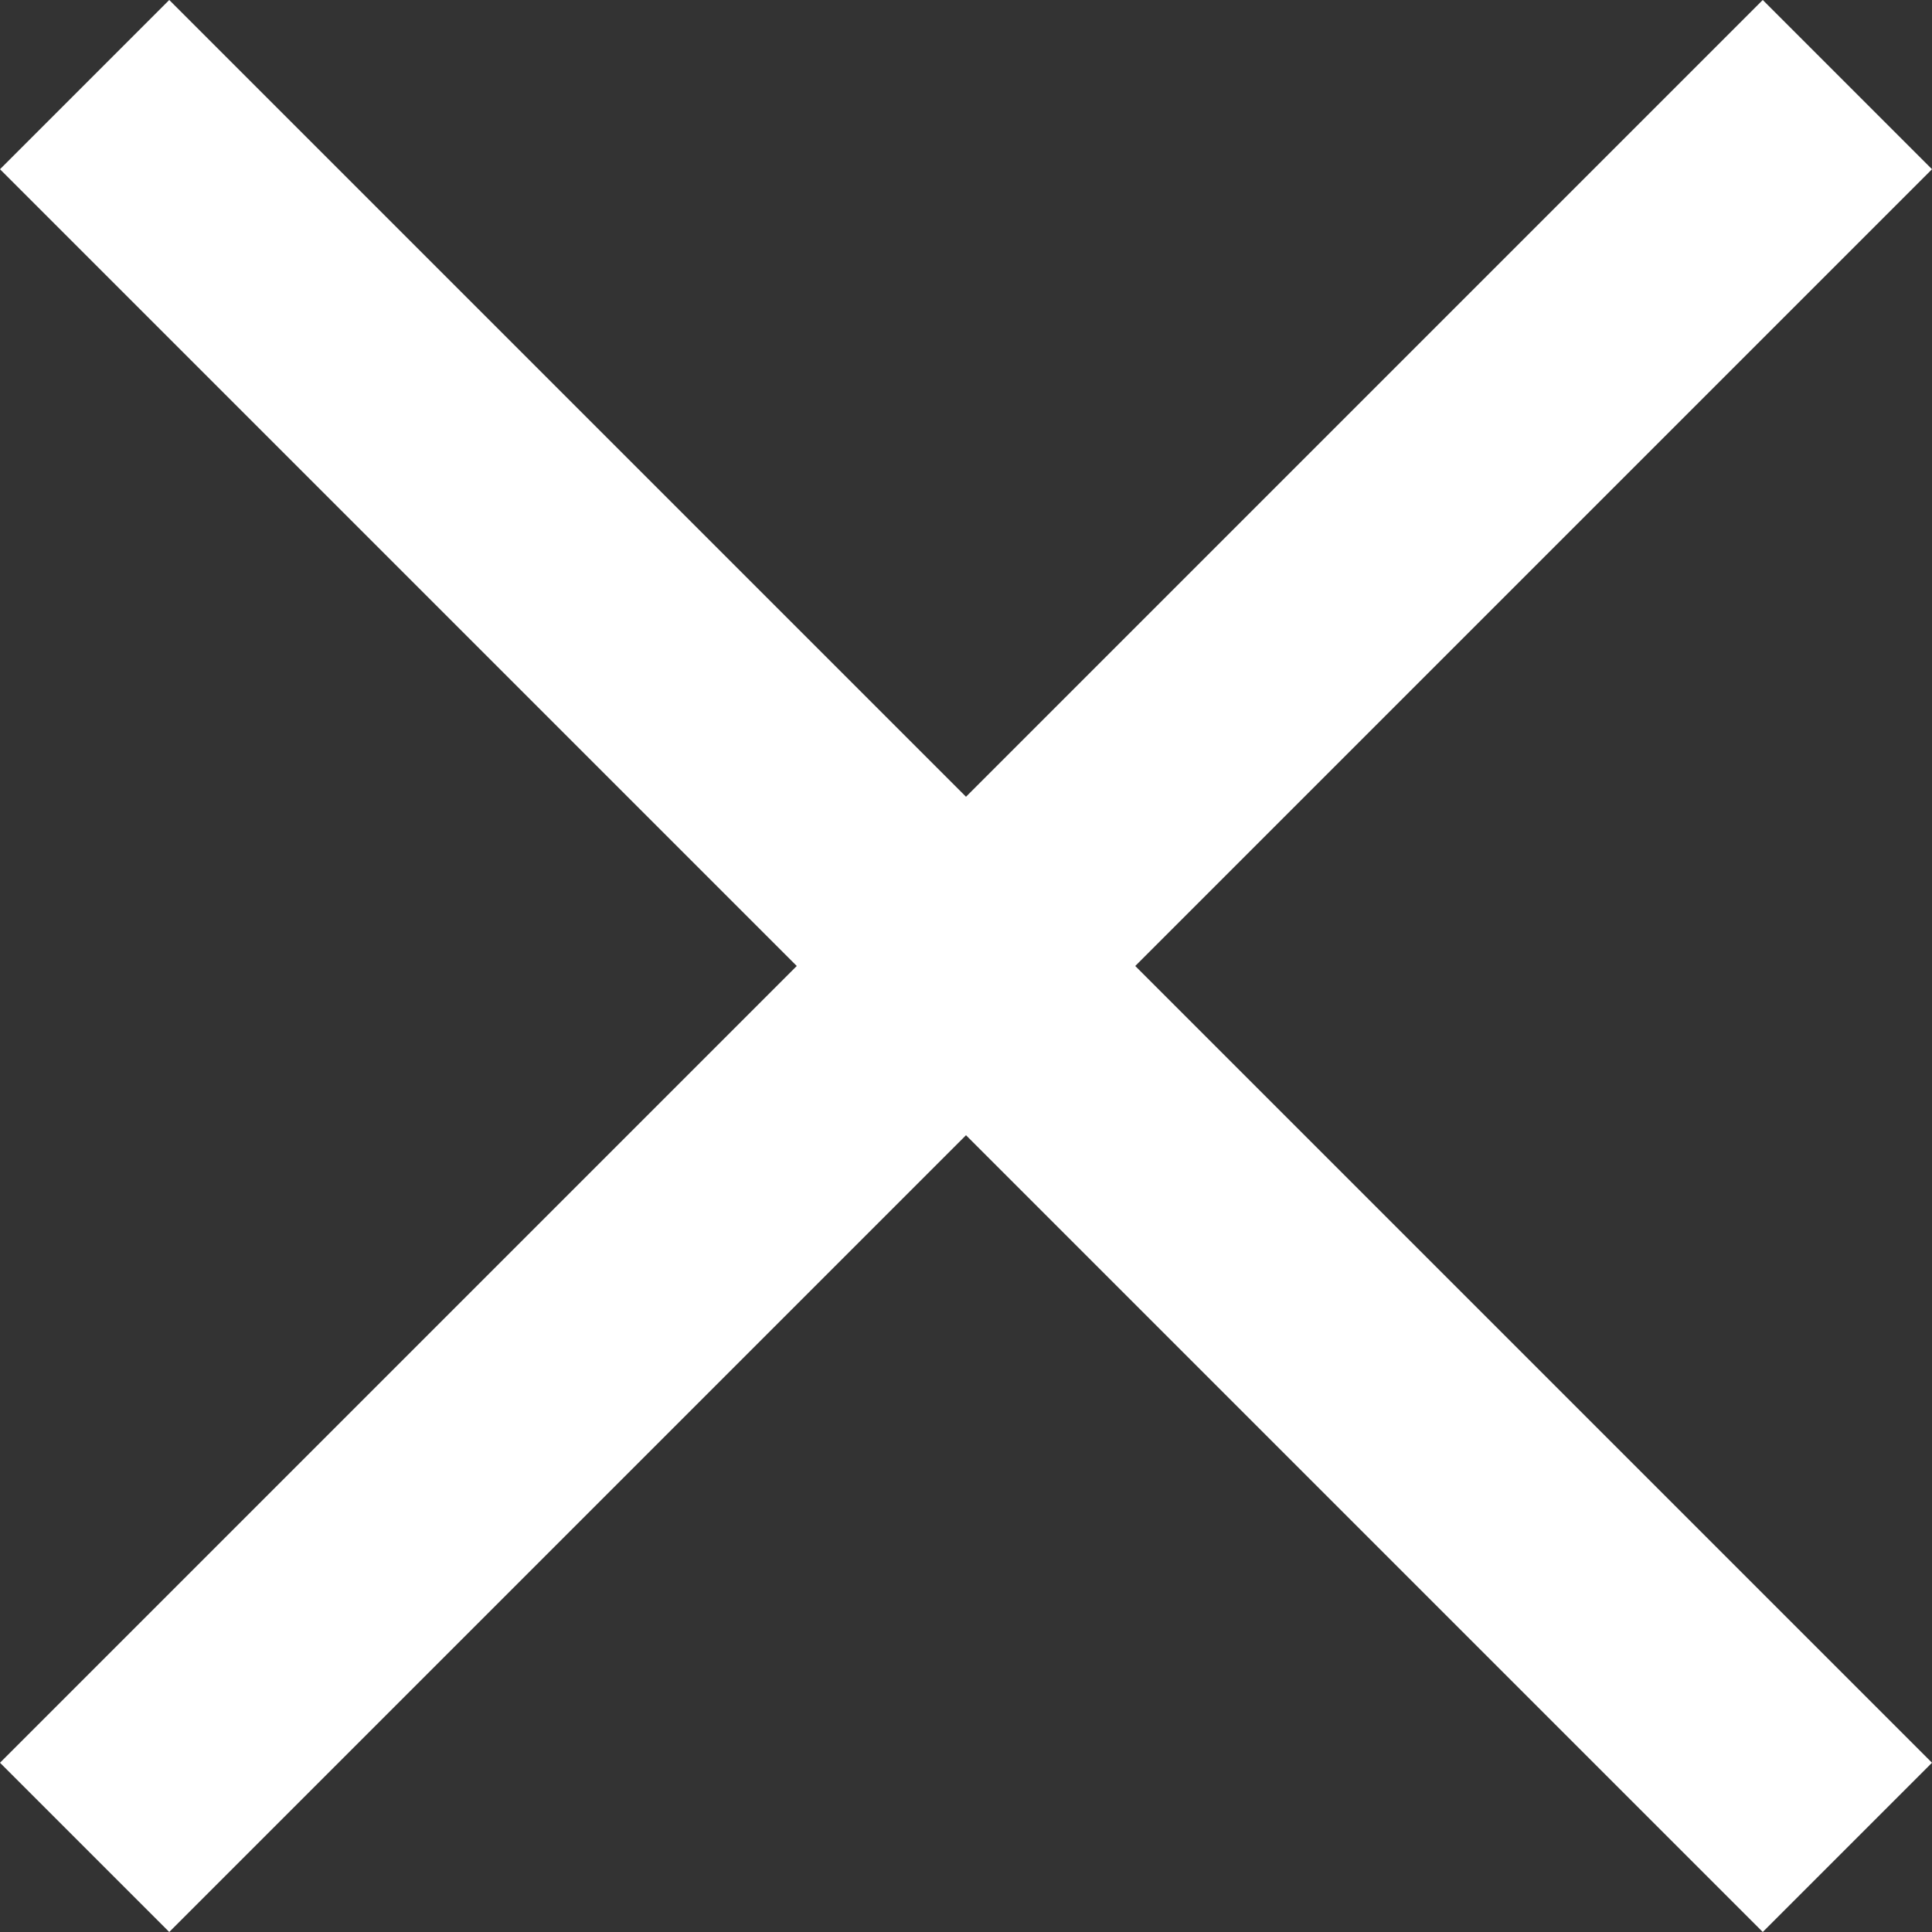 <svg xmlns="http://www.w3.org/2000/svg" viewBox="0 0 25 25"><rect x="0" y="0" width="25" height="25" fill="#333333" stroke="none"/><defs><style>.cls-1{fill:#fff;}</style></defs><g id="Layer_2" data-name="Layer 2"><g id="Layer_1-2" data-name="Layer 1"><path class="cls-1" d="M25,2.19,22.81,0,12.5,10.31,2.19,0,0,2.19,10.31,12.5,0,22.81,2.19,25,12.5,14.69,22.81,25,25,22.81,14.69,12.5Z"/></g></g></svg>